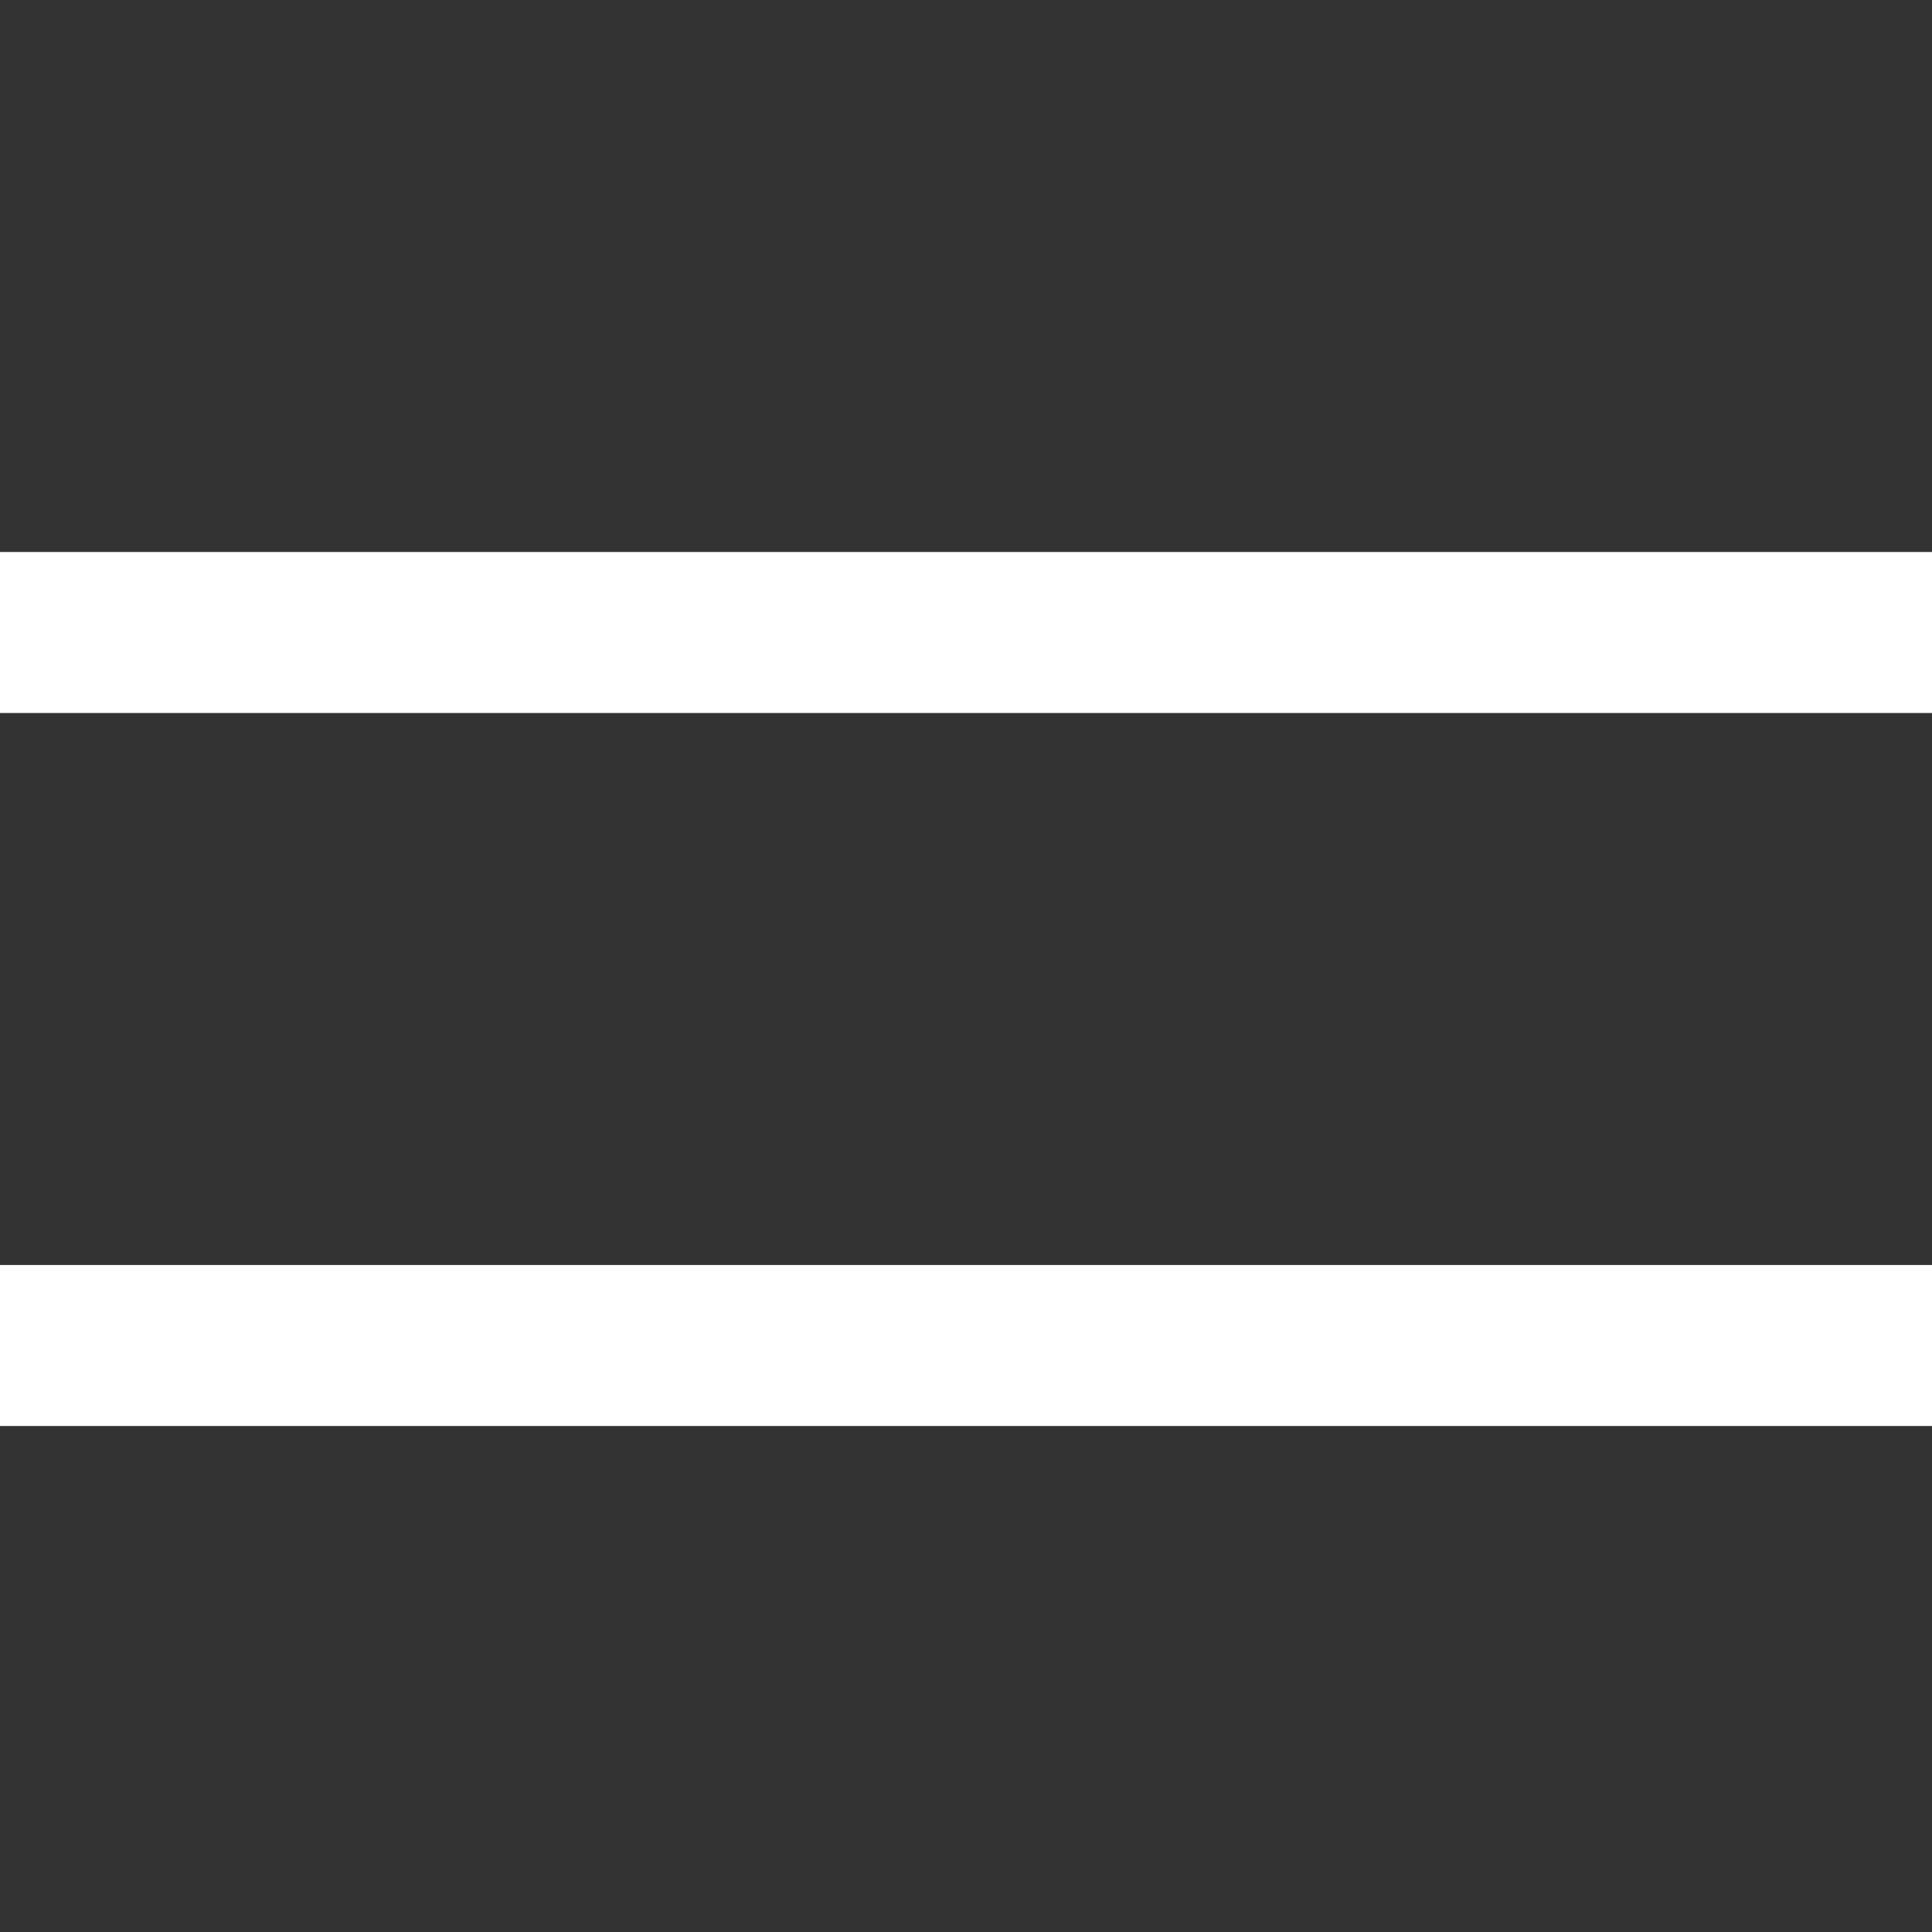 <svg width="21" height="21" viewBox="0 0 21 21" fill="none" xmlns="http://www.w3.org/2000/svg">
<rect x="0" y="0" width="21" height="21" fill="#333333" stroke="none"/>
<rect y="6" width="21" height="1.75" fill="white"/>
<rect y="13.75" width="21" height="1.75" fill="white"/>
</svg>
